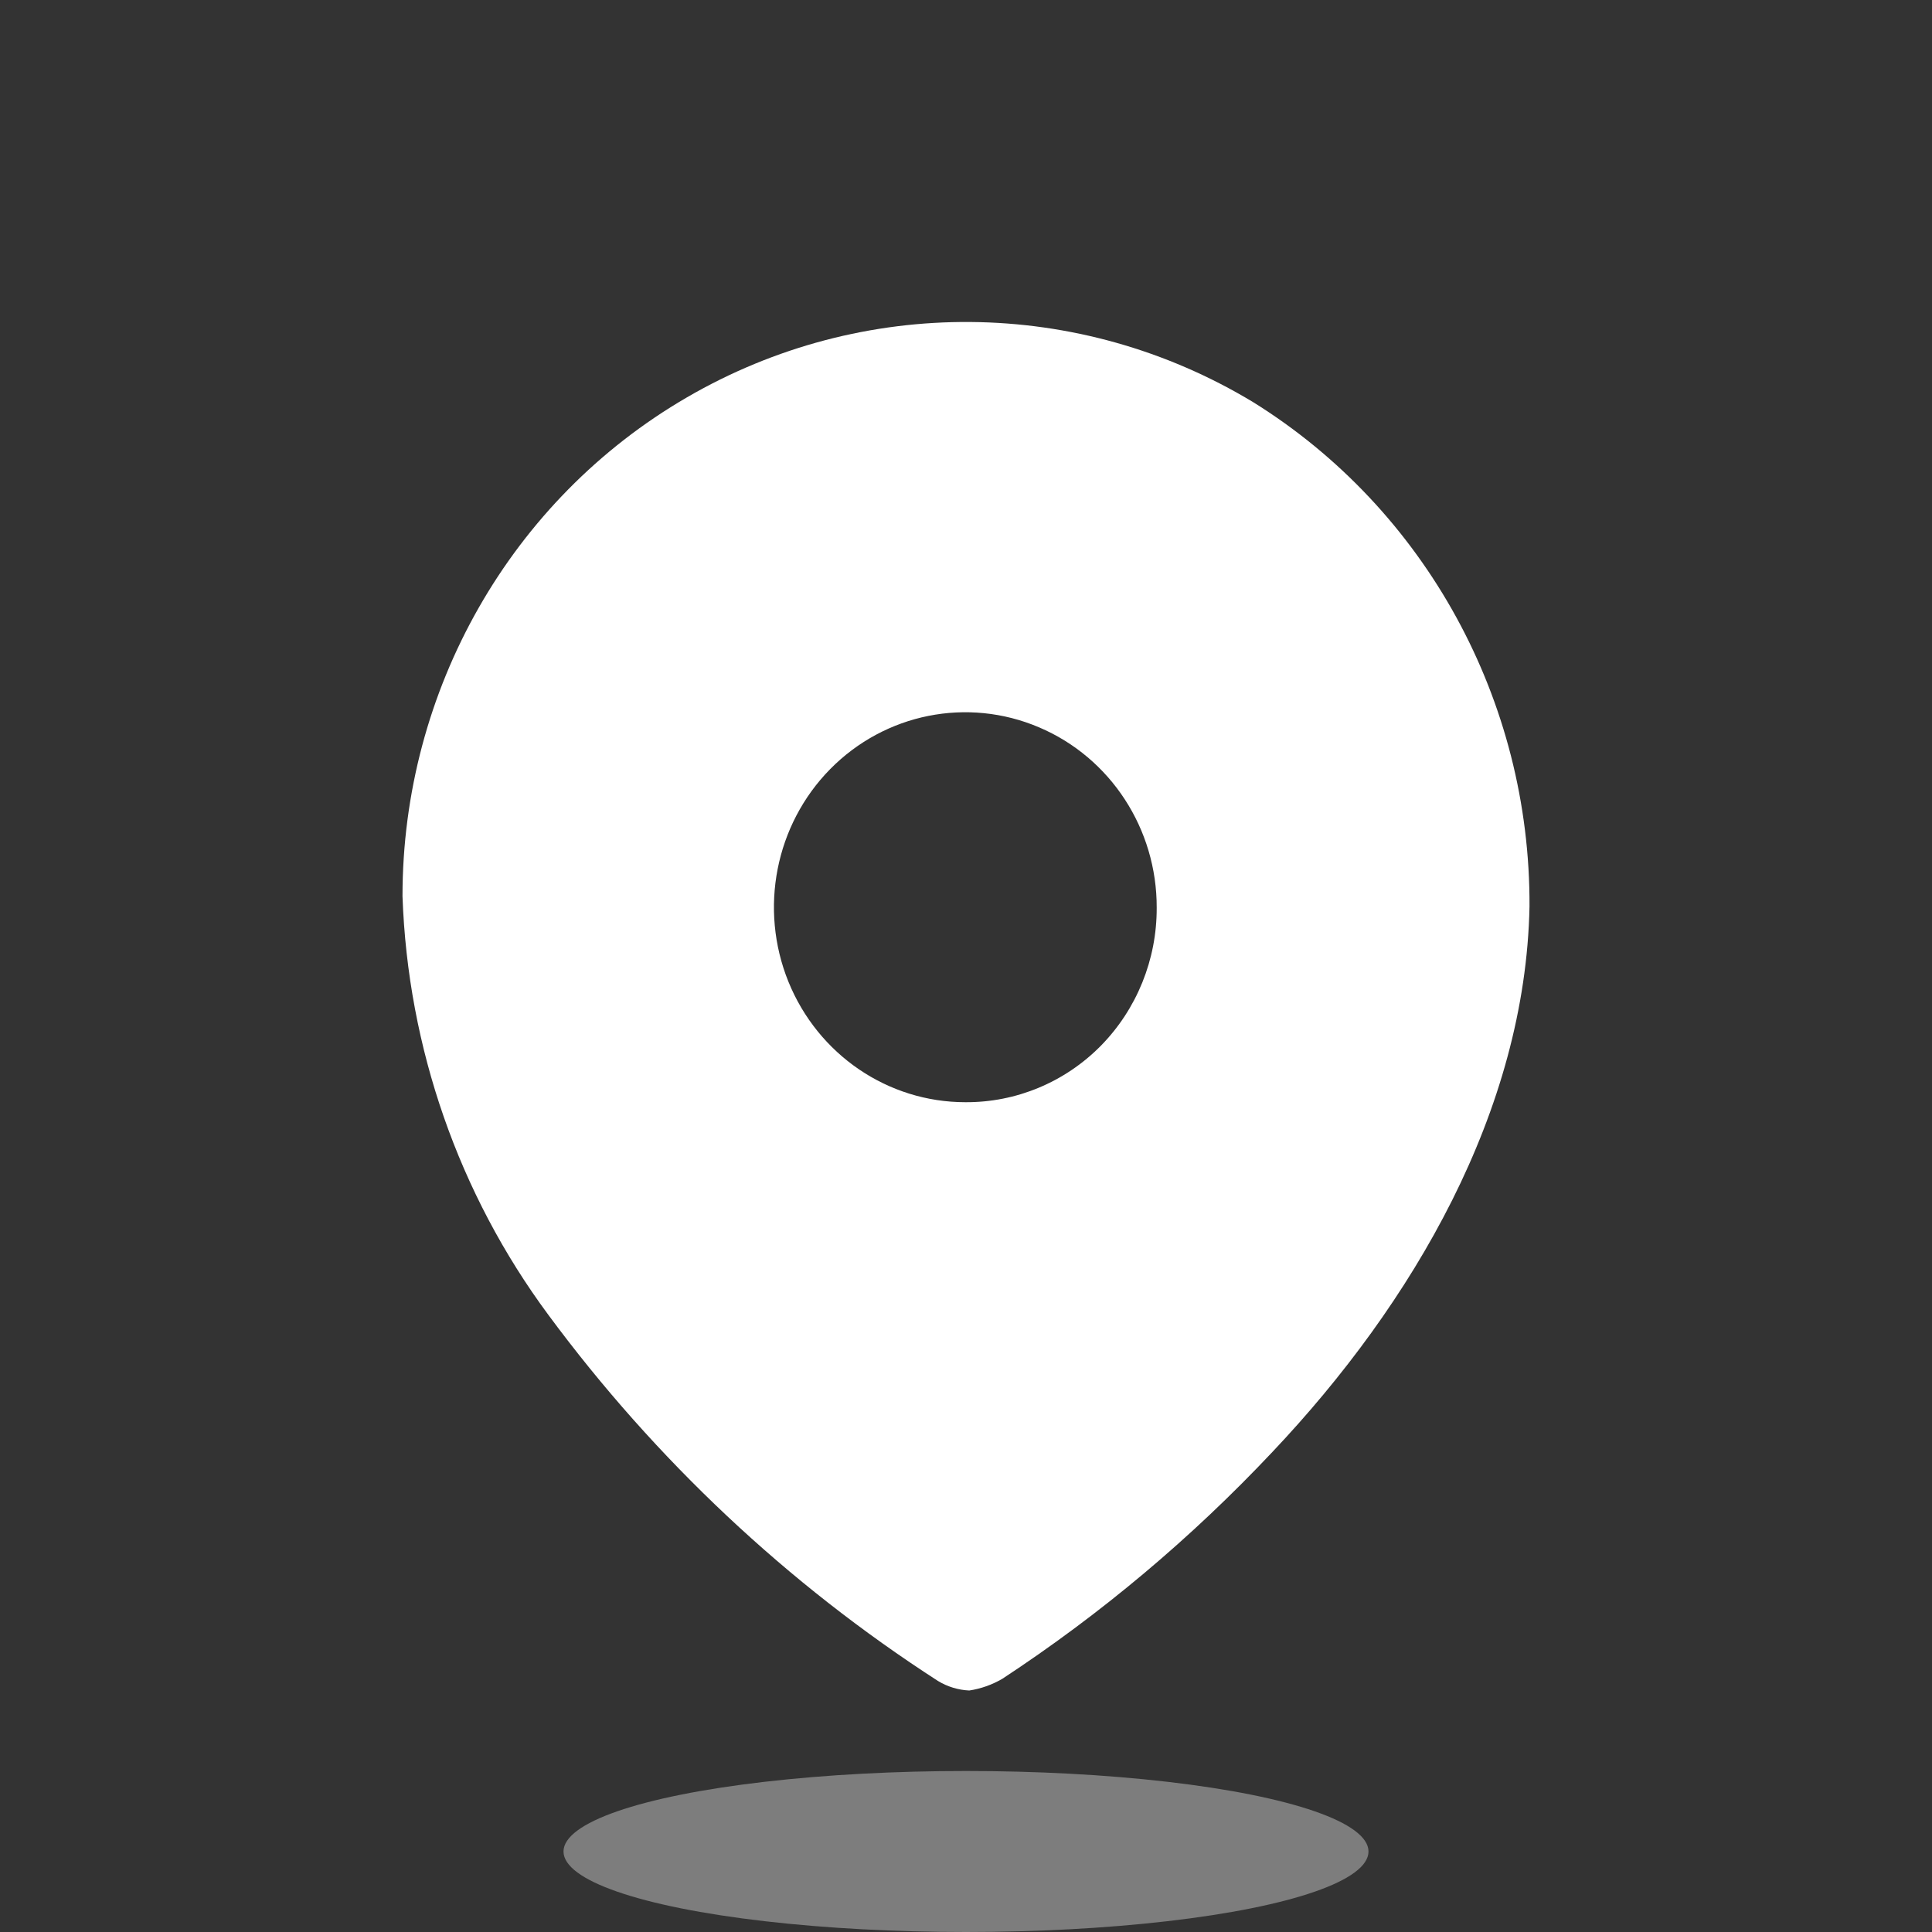 <?xml version="1.0" encoding="UTF-8"?> <svg xmlns="http://www.w3.org/2000/svg" width="24" height="24" viewBox="0 0 24 24" fill="none"><rect x="0" y="0" width="24" height="24" fill="#333333" stroke="none"/><path fill-rule="evenodd" clip-rule="evenodd" d="M8.532 4.937C10.716 3.667 13.402 3.689 15.566 4.995C17.709 6.327 19.012 8.704 19 11.261C18.95 13.802 17.553 16.19 15.807 18.036C14.8 19.106 13.673 20.053 12.449 20.856C12.323 20.929 12.185 20.978 12.041 21C11.904 20.994 11.769 20.953 11.651 20.881C9.782 19.675 8.143 18.134 6.812 16.334C5.699 14.831 5.066 13.016 5 11.134C4.999 8.572 6.347 6.206 8.532 4.937ZM9.794 12.195C10.162 13.101 11.029 13.692 11.992 13.692C12.622 13.696 13.228 13.444 13.675 12.991C14.121 12.537 14.371 11.921 14.369 11.278C14.373 10.298 13.796 9.412 12.907 9.035C12.019 8.657 10.995 8.862 10.313 9.554C9.632 10.246 9.427 11.289 9.794 12.195Z" fill="white"></path><ellipse cx="12" cy="23" rx="5" ry="1" fill="white" fill-opacity="0.36"></ellipse></svg> 